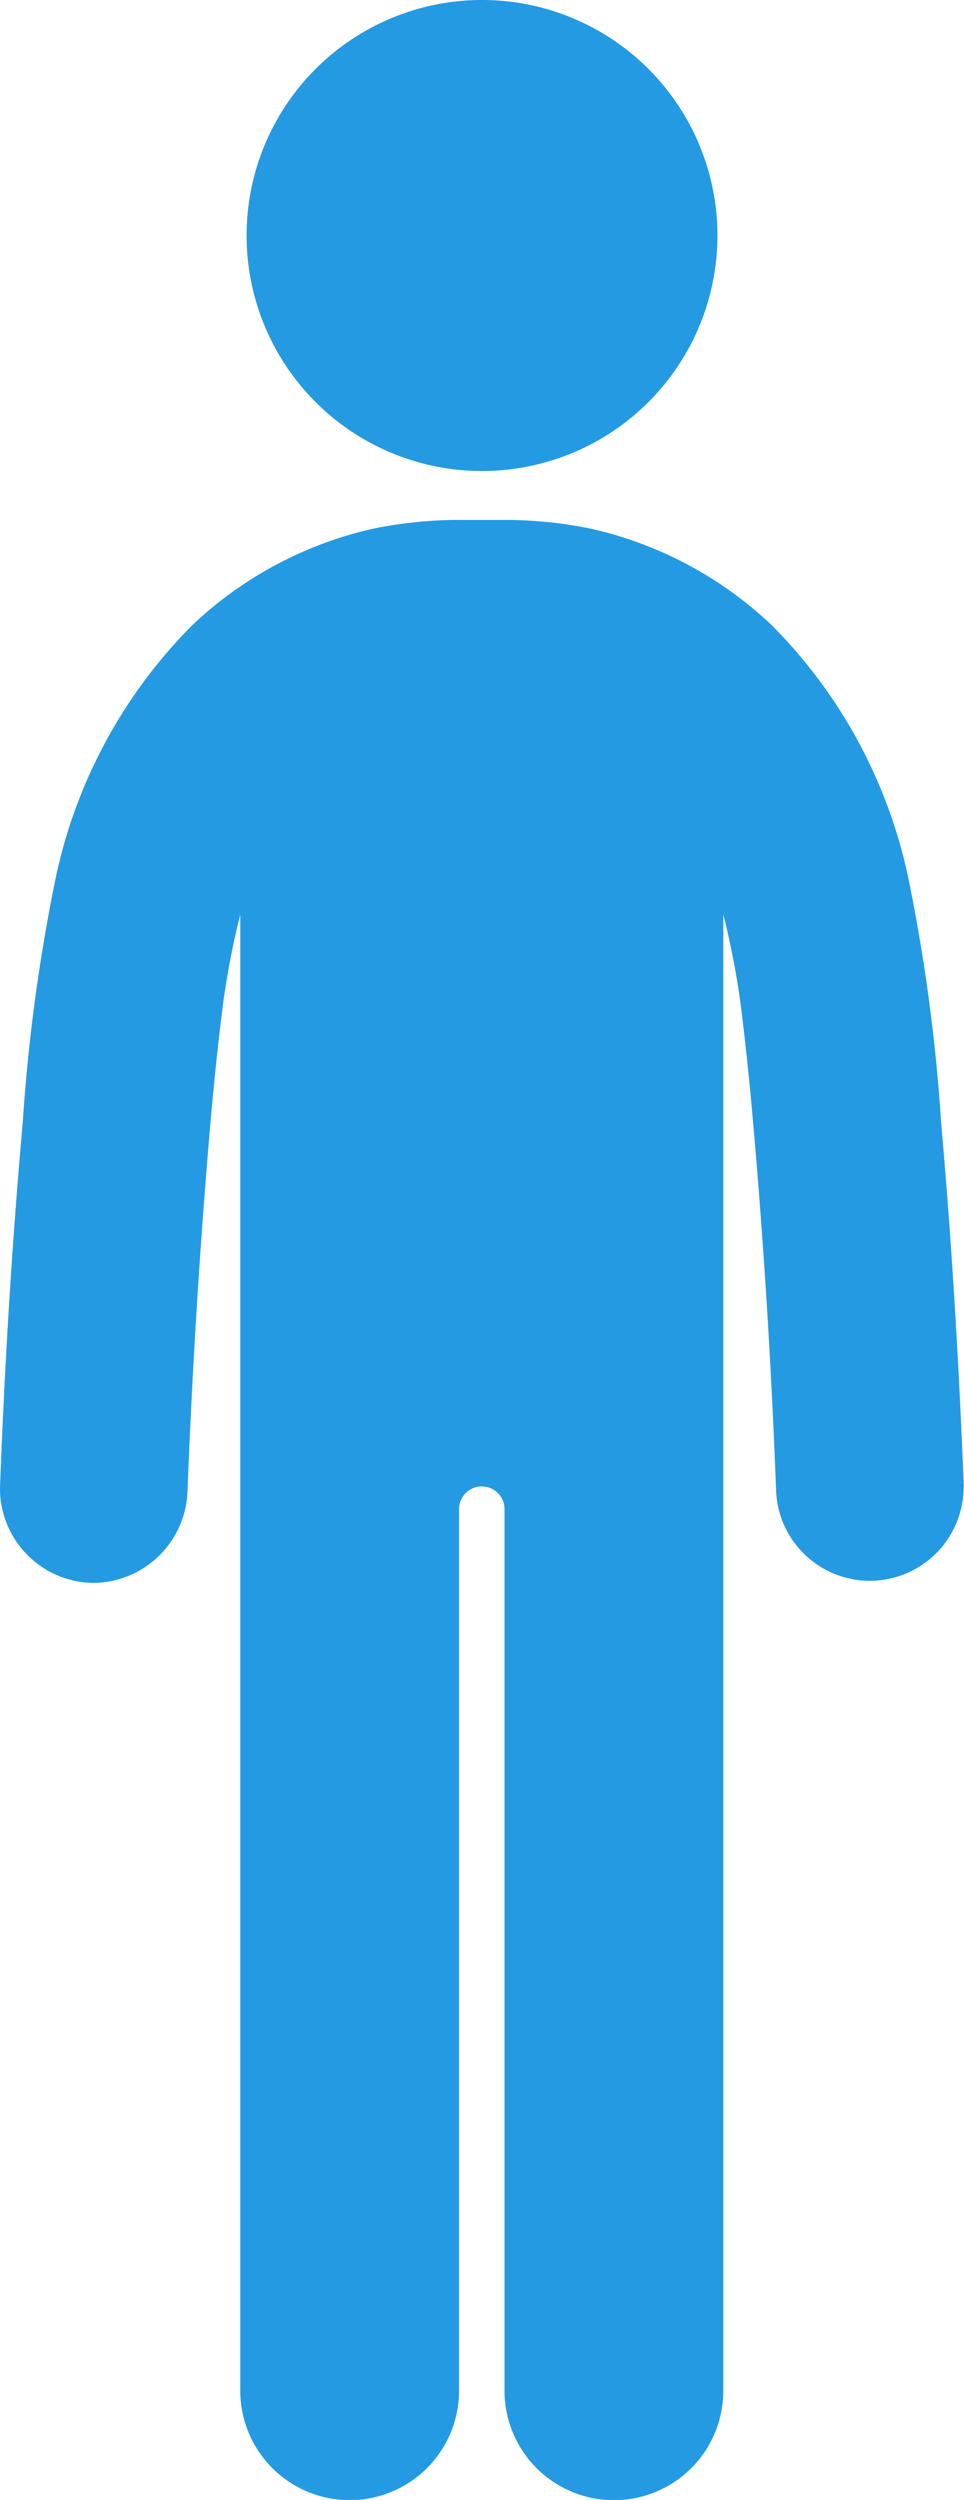 <svg xmlns="http://www.w3.org/2000/svg" width="21.203" height="54.965" viewBox="0 0 21.203 54.965">
  <g id="Group_2448" data-name="Group 2448" transform="translate(0 0)">
    <path id="Path_124956" data-name="Path 124956" d="M21.2,559.431v-.011c-.106-2.68-.263-5.361-.5-8.032a39.59,39.59,0,0,0-.687-5.206,11.123,11.123,0,0,0-3.04-5.731,8.49,8.49,0,0,0-3.964-2.118,9.456,9.456,0,0,0-2.041-.195c-.14,0-.593,0-.733,0a9.457,9.457,0,0,0-2.041.195,8.49,8.49,0,0,0-3.964,2.118,11.123,11.123,0,0,0-3.04,5.731A39.568,39.568,0,0,0,.5,551.389c-.238,2.671-.4,5.352-.5,8.032v.011a2.077,2.077,0,0,0,2.048,2.077,2.089,2.089,0,0,0,2.077-2.047q.15-3.859.473-7.71c.088-1.036.189-2.073.325-3.1a18.06,18.06,0,0,1,.362-1.837v32.437a2.406,2.406,0,0,0,4.812.035v-19.4h0v0a.5.5,0,1,1,1,0v0h0v19.366a2.406,2.406,0,0,0,4.812.035V546.81a18.062,18.062,0,0,1,.362,1.837c.136,1.032.237,2.068.325,3.1q.328,3.847.473,7.71a2.063,2.063,0,0,0,4.125-.03" transform="translate(0 -526.706)" fill="#249ae3"/>
    <path id="Path_124957" data-name="Path 124957" d="M260.5,10.353a5.178,5.178,0,1,0-5.178-5.178,5.178,5.178,0,0,0,5.178,5.178" transform="translate(-249.898 0.003)" fill="#249ae3"/>
  </g>
</svg>
